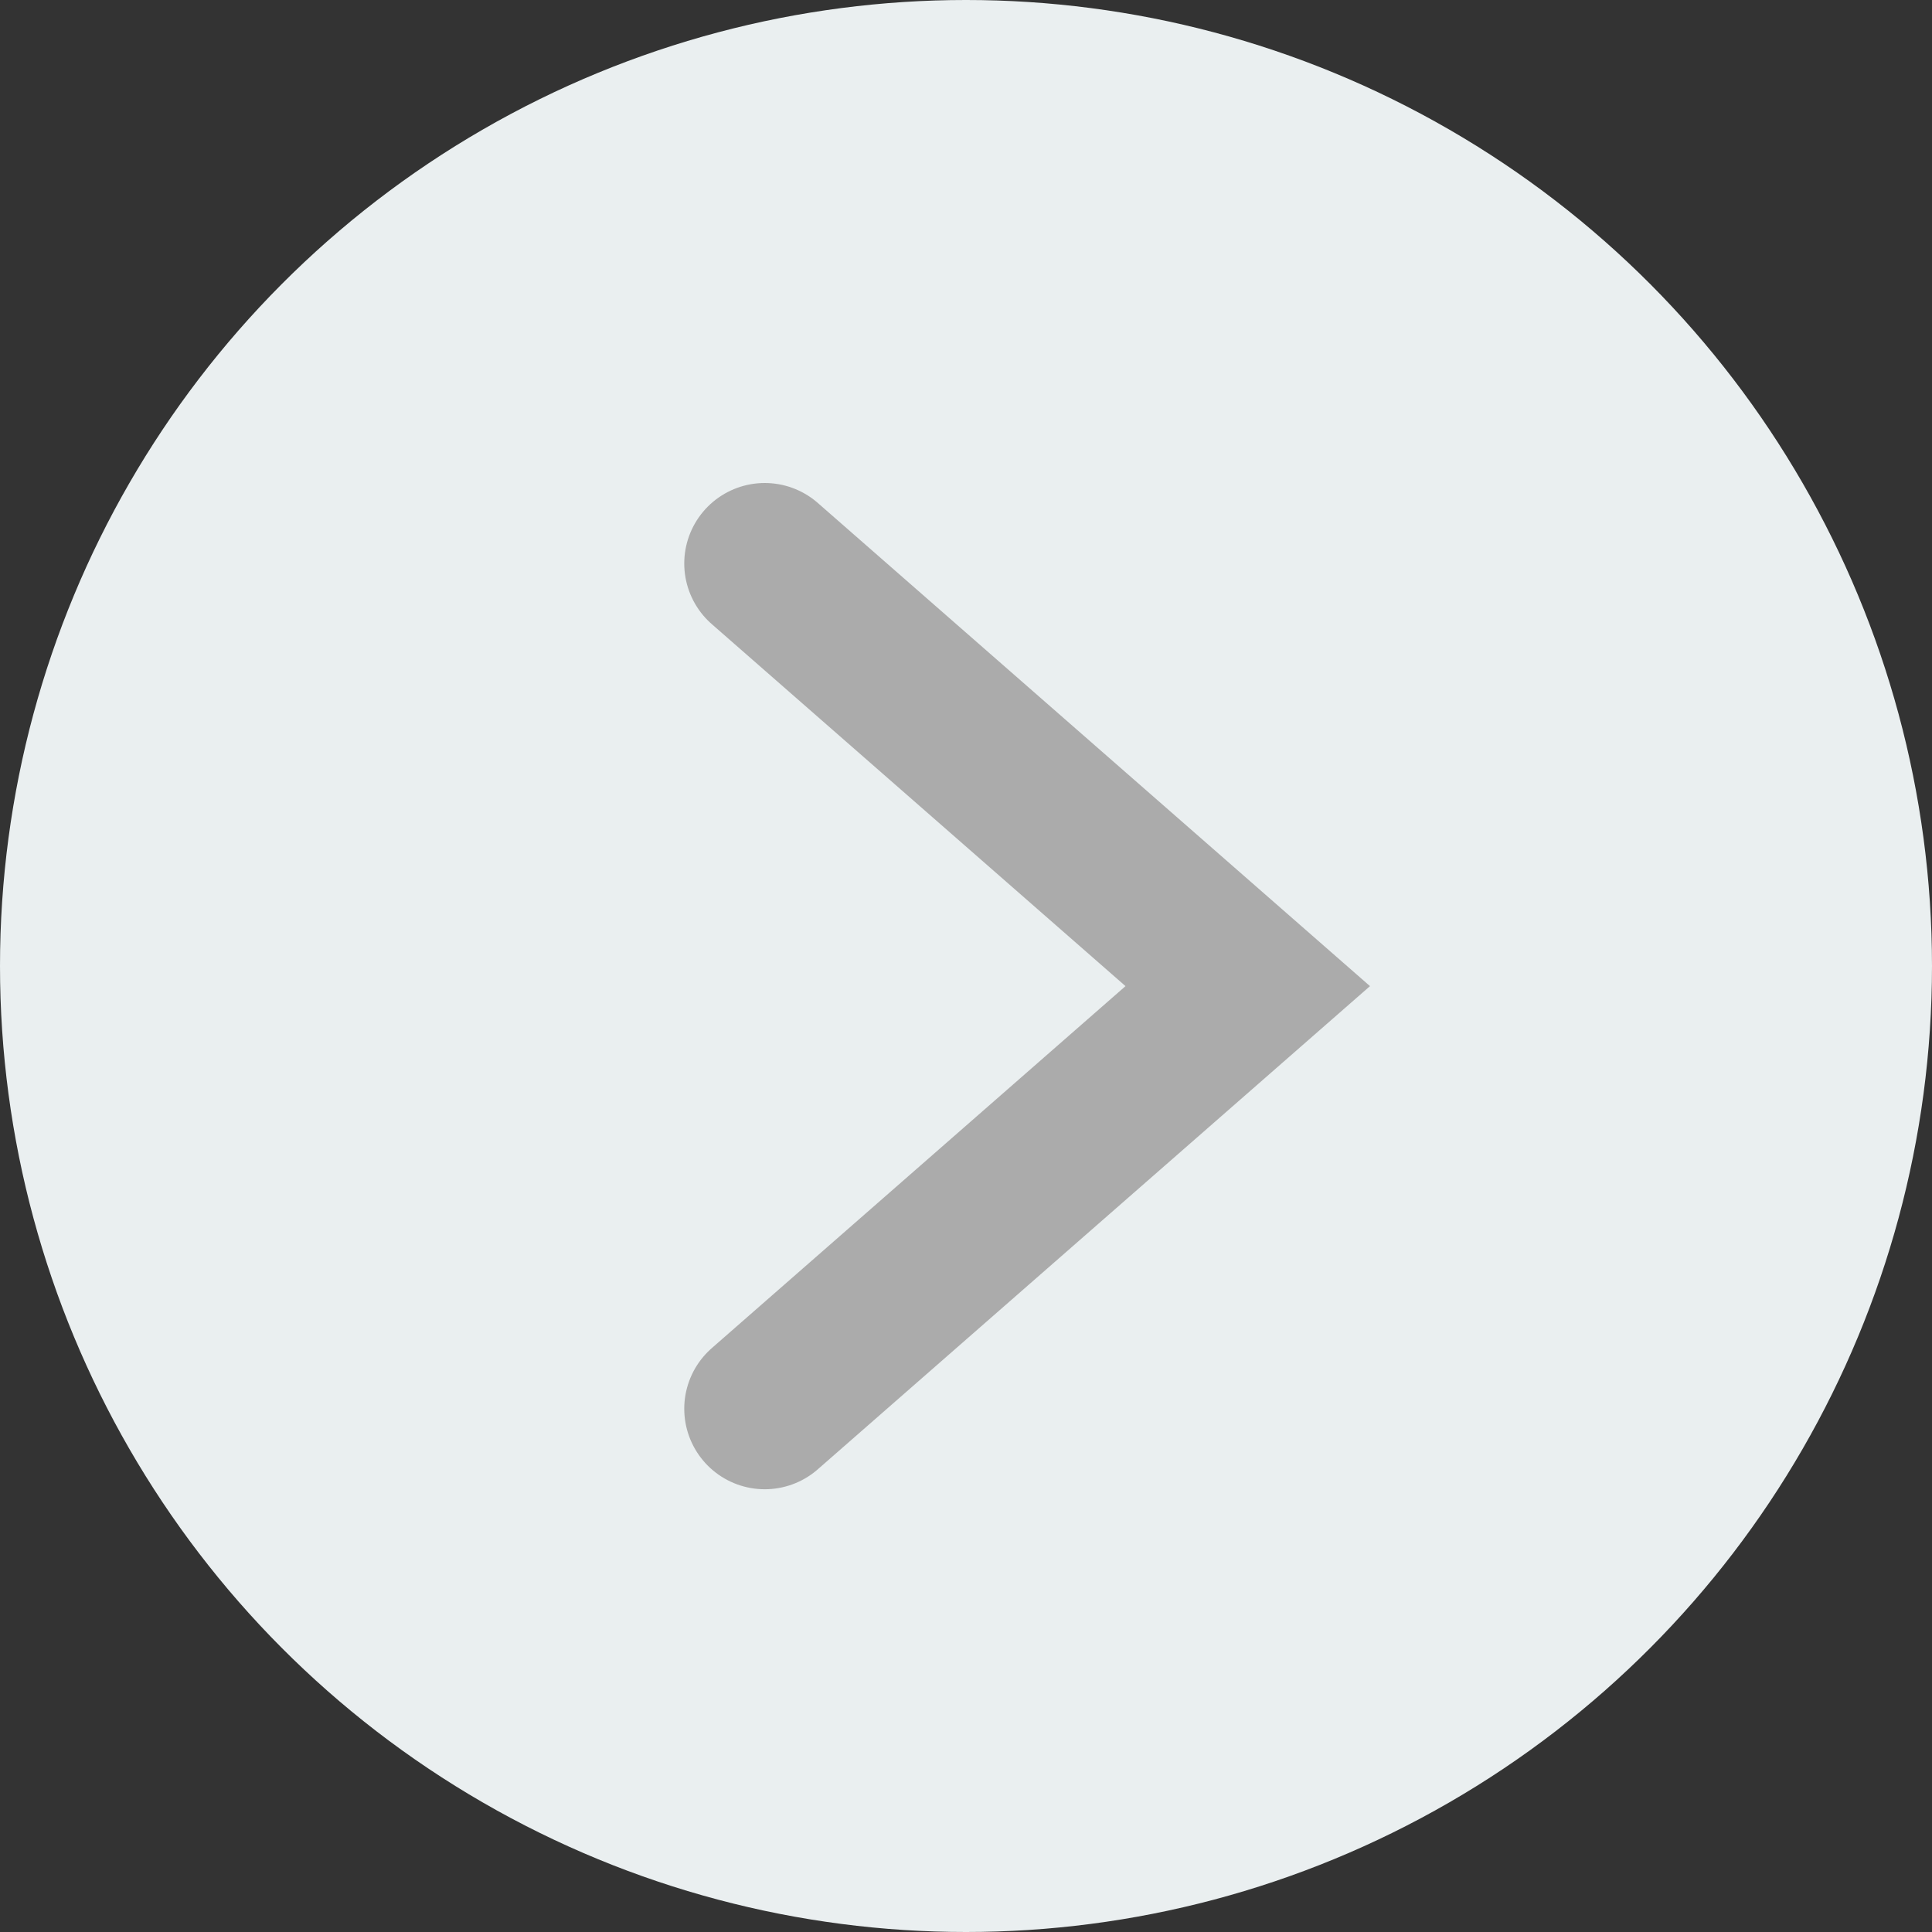 <svg xmlns="http://www.w3.org/2000/svg" width="24" height="24" viewBox="0 0 24 24">
    <rect x="0" y="0" width="24" height="24" fill="#333333" stroke="none"/>
    <g fill="none" fill-rule="evenodd">
        <g>
            <g transform="translate(-1125 -233) matrix(-1 0 0 1 1149 233)">
                <circle cx="12" cy="12" r="12" fill="#EAEFF0"/>
                <path stroke="#ABABAB" stroke-linecap="round" stroke-width="2" d="M14.5 7L8.5 12.25 14.5 17.5"/>
            </g>
        </g>
    </g>
</svg>
